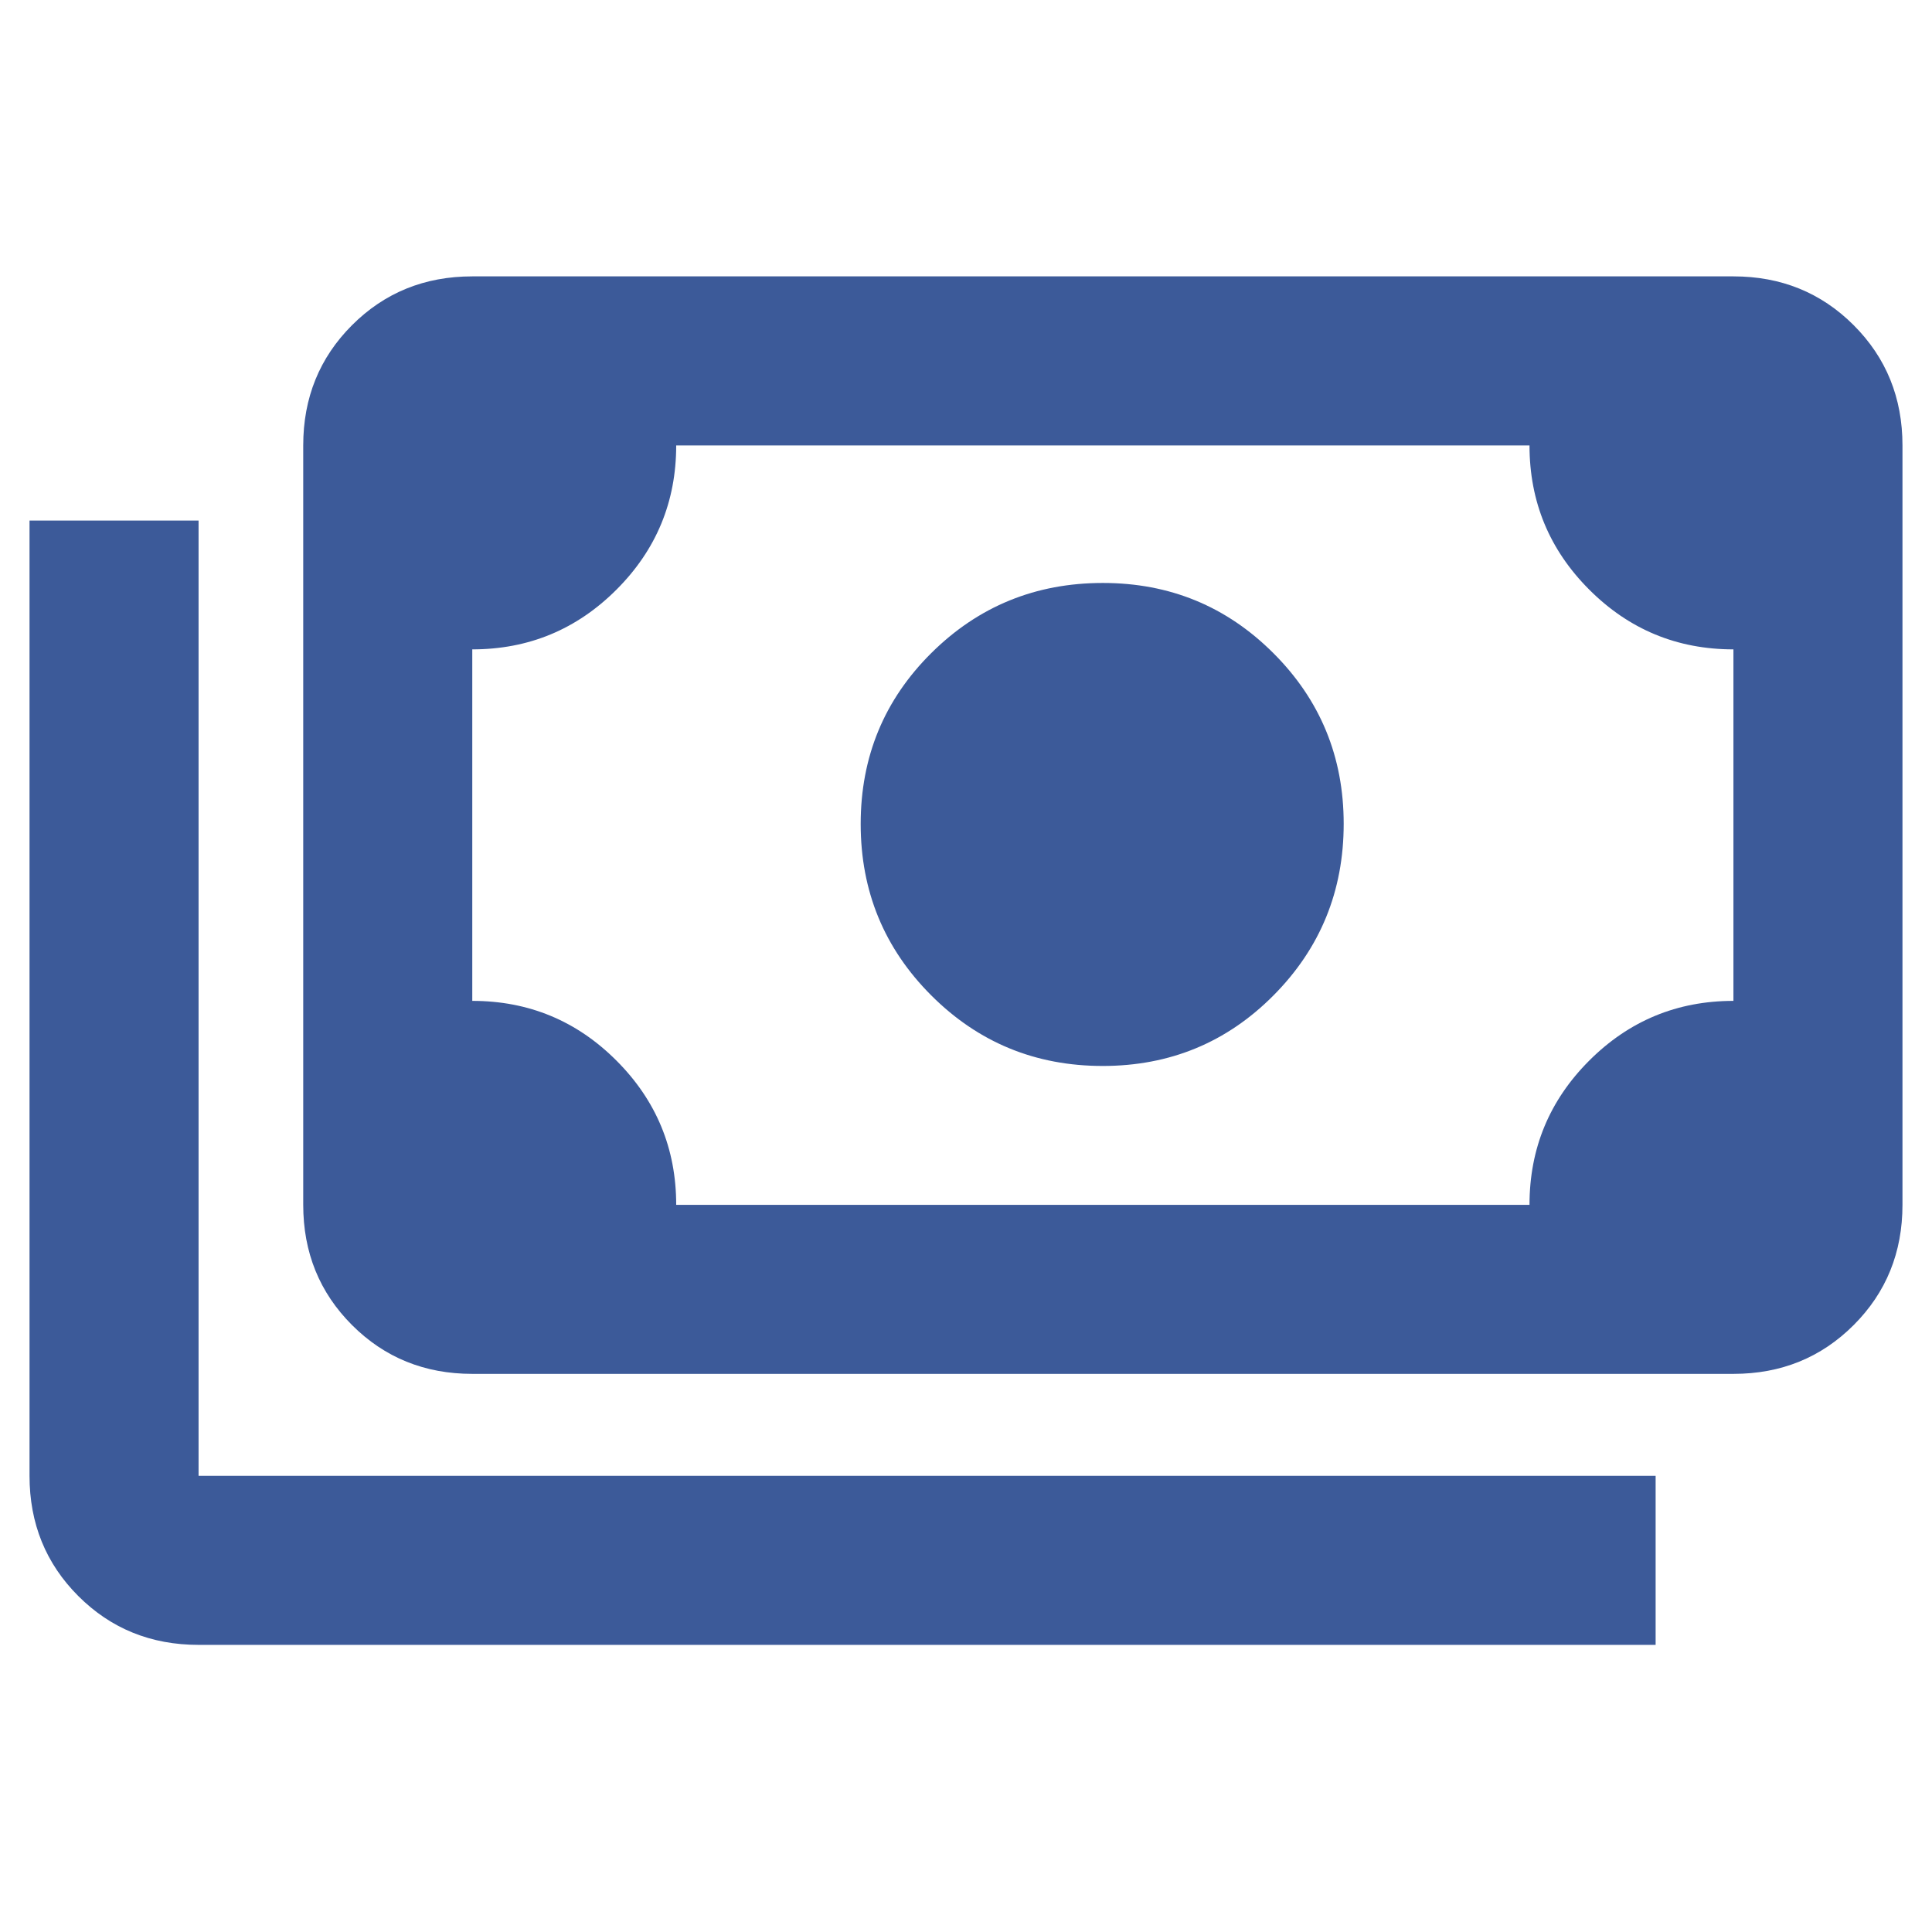 <svg fill="#3c5a99" width="40px" viewBox="0 -960 960 960" height="40px" xmlns="http://www.w3.org/2000/svg"><path d="M547.9-430.33q-50.1 0-85.17-35.07-35.06-35.07-35.06-85.17t35.09-84.93q35.1-34.83 85.24-34.83 49.86 0 84.76 34.9 34.91 34.9 34.91 84.76 0 50.14-34.84 85.24-34.83 35.1-84.93 35.1Zm-313.23 153q-35.5 0-59.75-24.25t-24.25-59.75v-377.34q0-35.5 24.25-59.75t59.75-24.25h626.66q35.5 0 59.75 24.25t24.25 59.75v377.34q0 35.5-24.25 59.75t-59.75 24.25H234.67Zm101.33-84h424q0-42 29.69-71.67t71.64-29.67v-174.66q-42 0-71.66-29.7Q760-696.72 760-738.67H336q0 42-29.69 71.67t-71.64 29.67v174.66q42 0 71.66 29.7Q336-403.28 336-361.33Zm486.67 218.66h-724q-35.5 0-59.75-24.25t-24.25-59.75v-474.66h84v474.66h724v84Zm-588-218.66v-377.34 377.34Z"></path></svg>